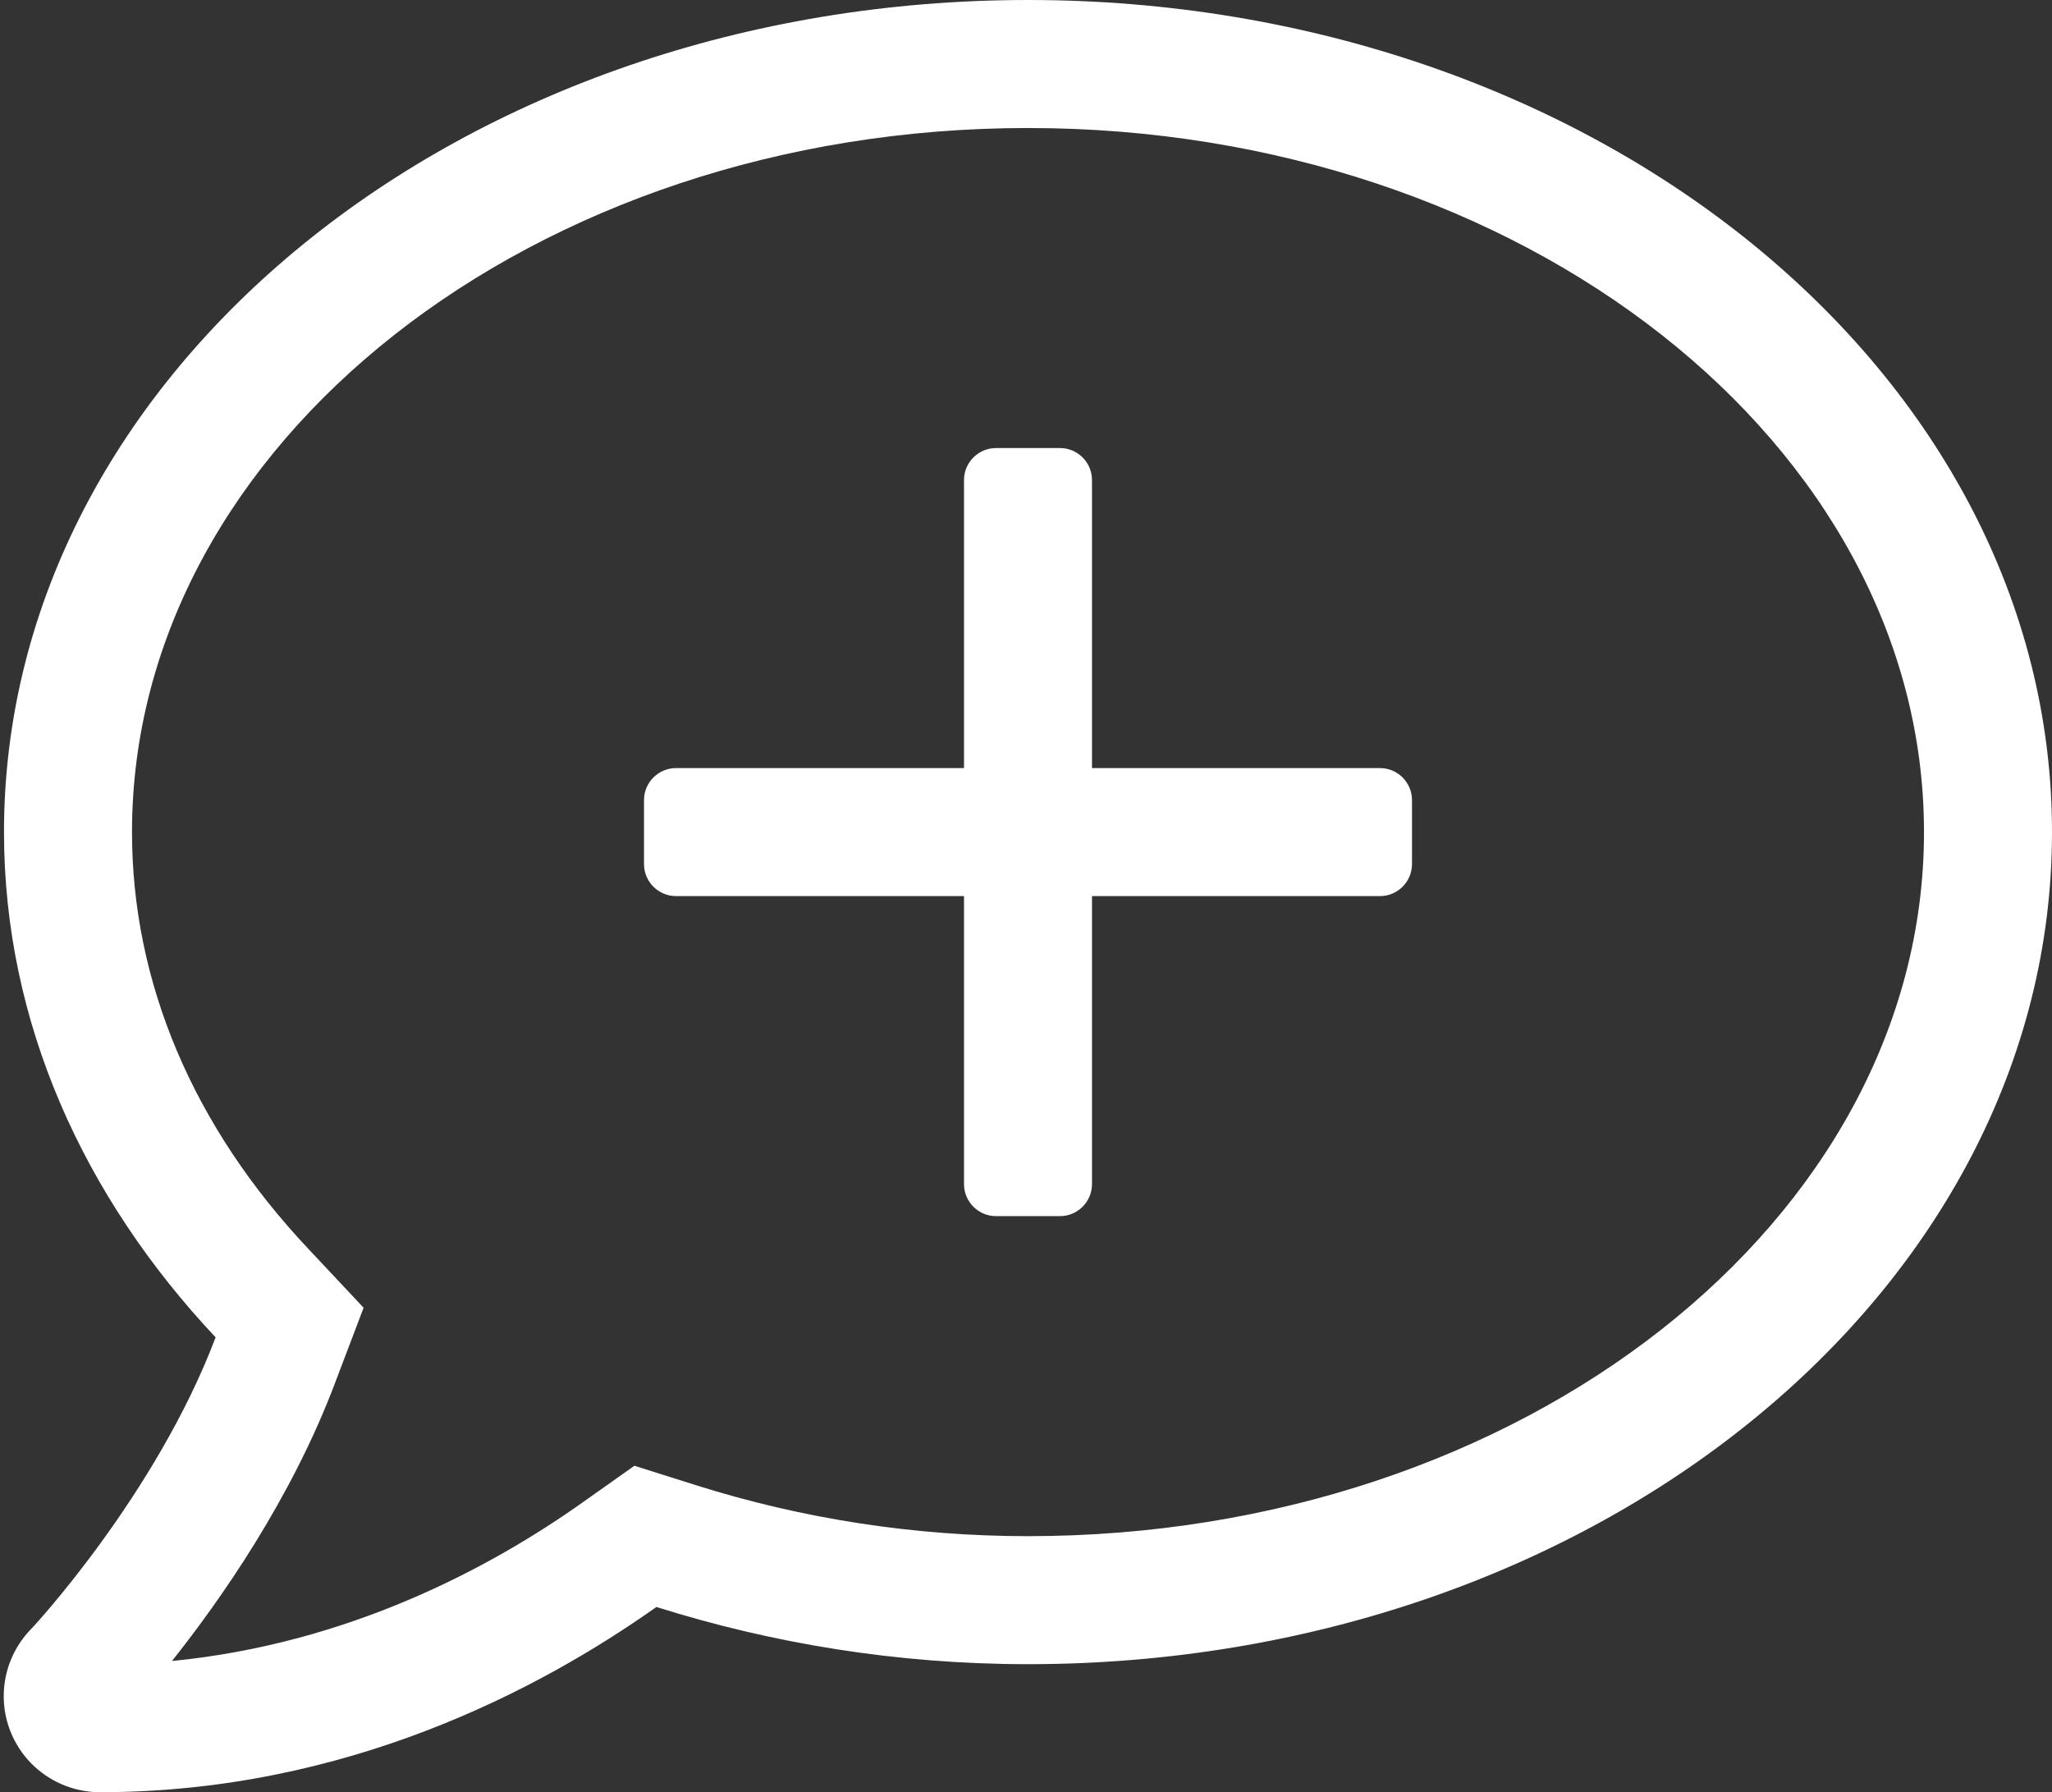 <svg width="513px" height="448px" viewBox="0 0 513 448" version="1.1" xmlns="http://www.w3.org/2000/svg" xmlns:xlink="http://www.w3.org/1999/xlink">
    <rect x="0" y="0" width="513" height="448" fill="#333333" stroke="none"/>
    <g id="Page-1" stroke="none" stroke-width="1" fill="none" fill-rule="evenodd">
        <g id="comment-plus" transform="translate(0.934, 0)" fill="#FFFFFF" fill-rule="nonzero">
            <path d="M344.066,192 L272.066,192 L272.066,120 C272.066,115.6 268.466,112 264.066,112 L248.066,112 C243.666,112 240.066,115.6 240.066,120 L240.066,192 L168.066,192 C163.666,192 160.066,195.6 160.066,200 L160.066,216 C160.066,220.4 163.666,224 168.066,224 L240.066,224 L240.066,296 C240.066,300.4 243.666,304 248.066,304 L264.066,304 C268.466,304 272.066,300.4 272.066,296 L272.066,224 L344.066,224 C348.466,224 352.066,220.4 352.066,216 L352.066,200 C352.066,195.6 348.466,192 344.066,192 Z M256.066,0 C114.666,0 0.066,93.1 0.066,208 C0.066,255.6 19.966,299.2 52.966,334.3 C38.066,373.7 7.066,407.1 6.566,407.5 C-0.034,414.5 -1.834,424.7 1.966,433.5 C5.766,442.3 14.466,448 24.066,448 C85.566,448 134.066,422.3 163.166,401.7 C192.066,410.8 223.266,416 256.066,416 C397.466,416 512.066,322.9 512.066,208 C512.066,93.1 397.466,0 256.066,0 Z M256.066,384 C227.766,384 199.766,379.7 172.866,371.2 L157.666,366.4 L144.666,375.6 C121.666,391.9 86.166,410.9 42.066,415.2 C54.066,400.1 71.866,374.8 82.866,345.6 L89.966,326.9 L76.266,312.3 C47.366,281.7 32.066,245.6 32.066,208 C32.066,111 132.566,32 256.066,32 C379.566,32 480.066,111 480.066,208 C480.066,305 379.566,384 256.066,384 Z" id="Shape"></path>
        </g>
    </g>
</svg>

